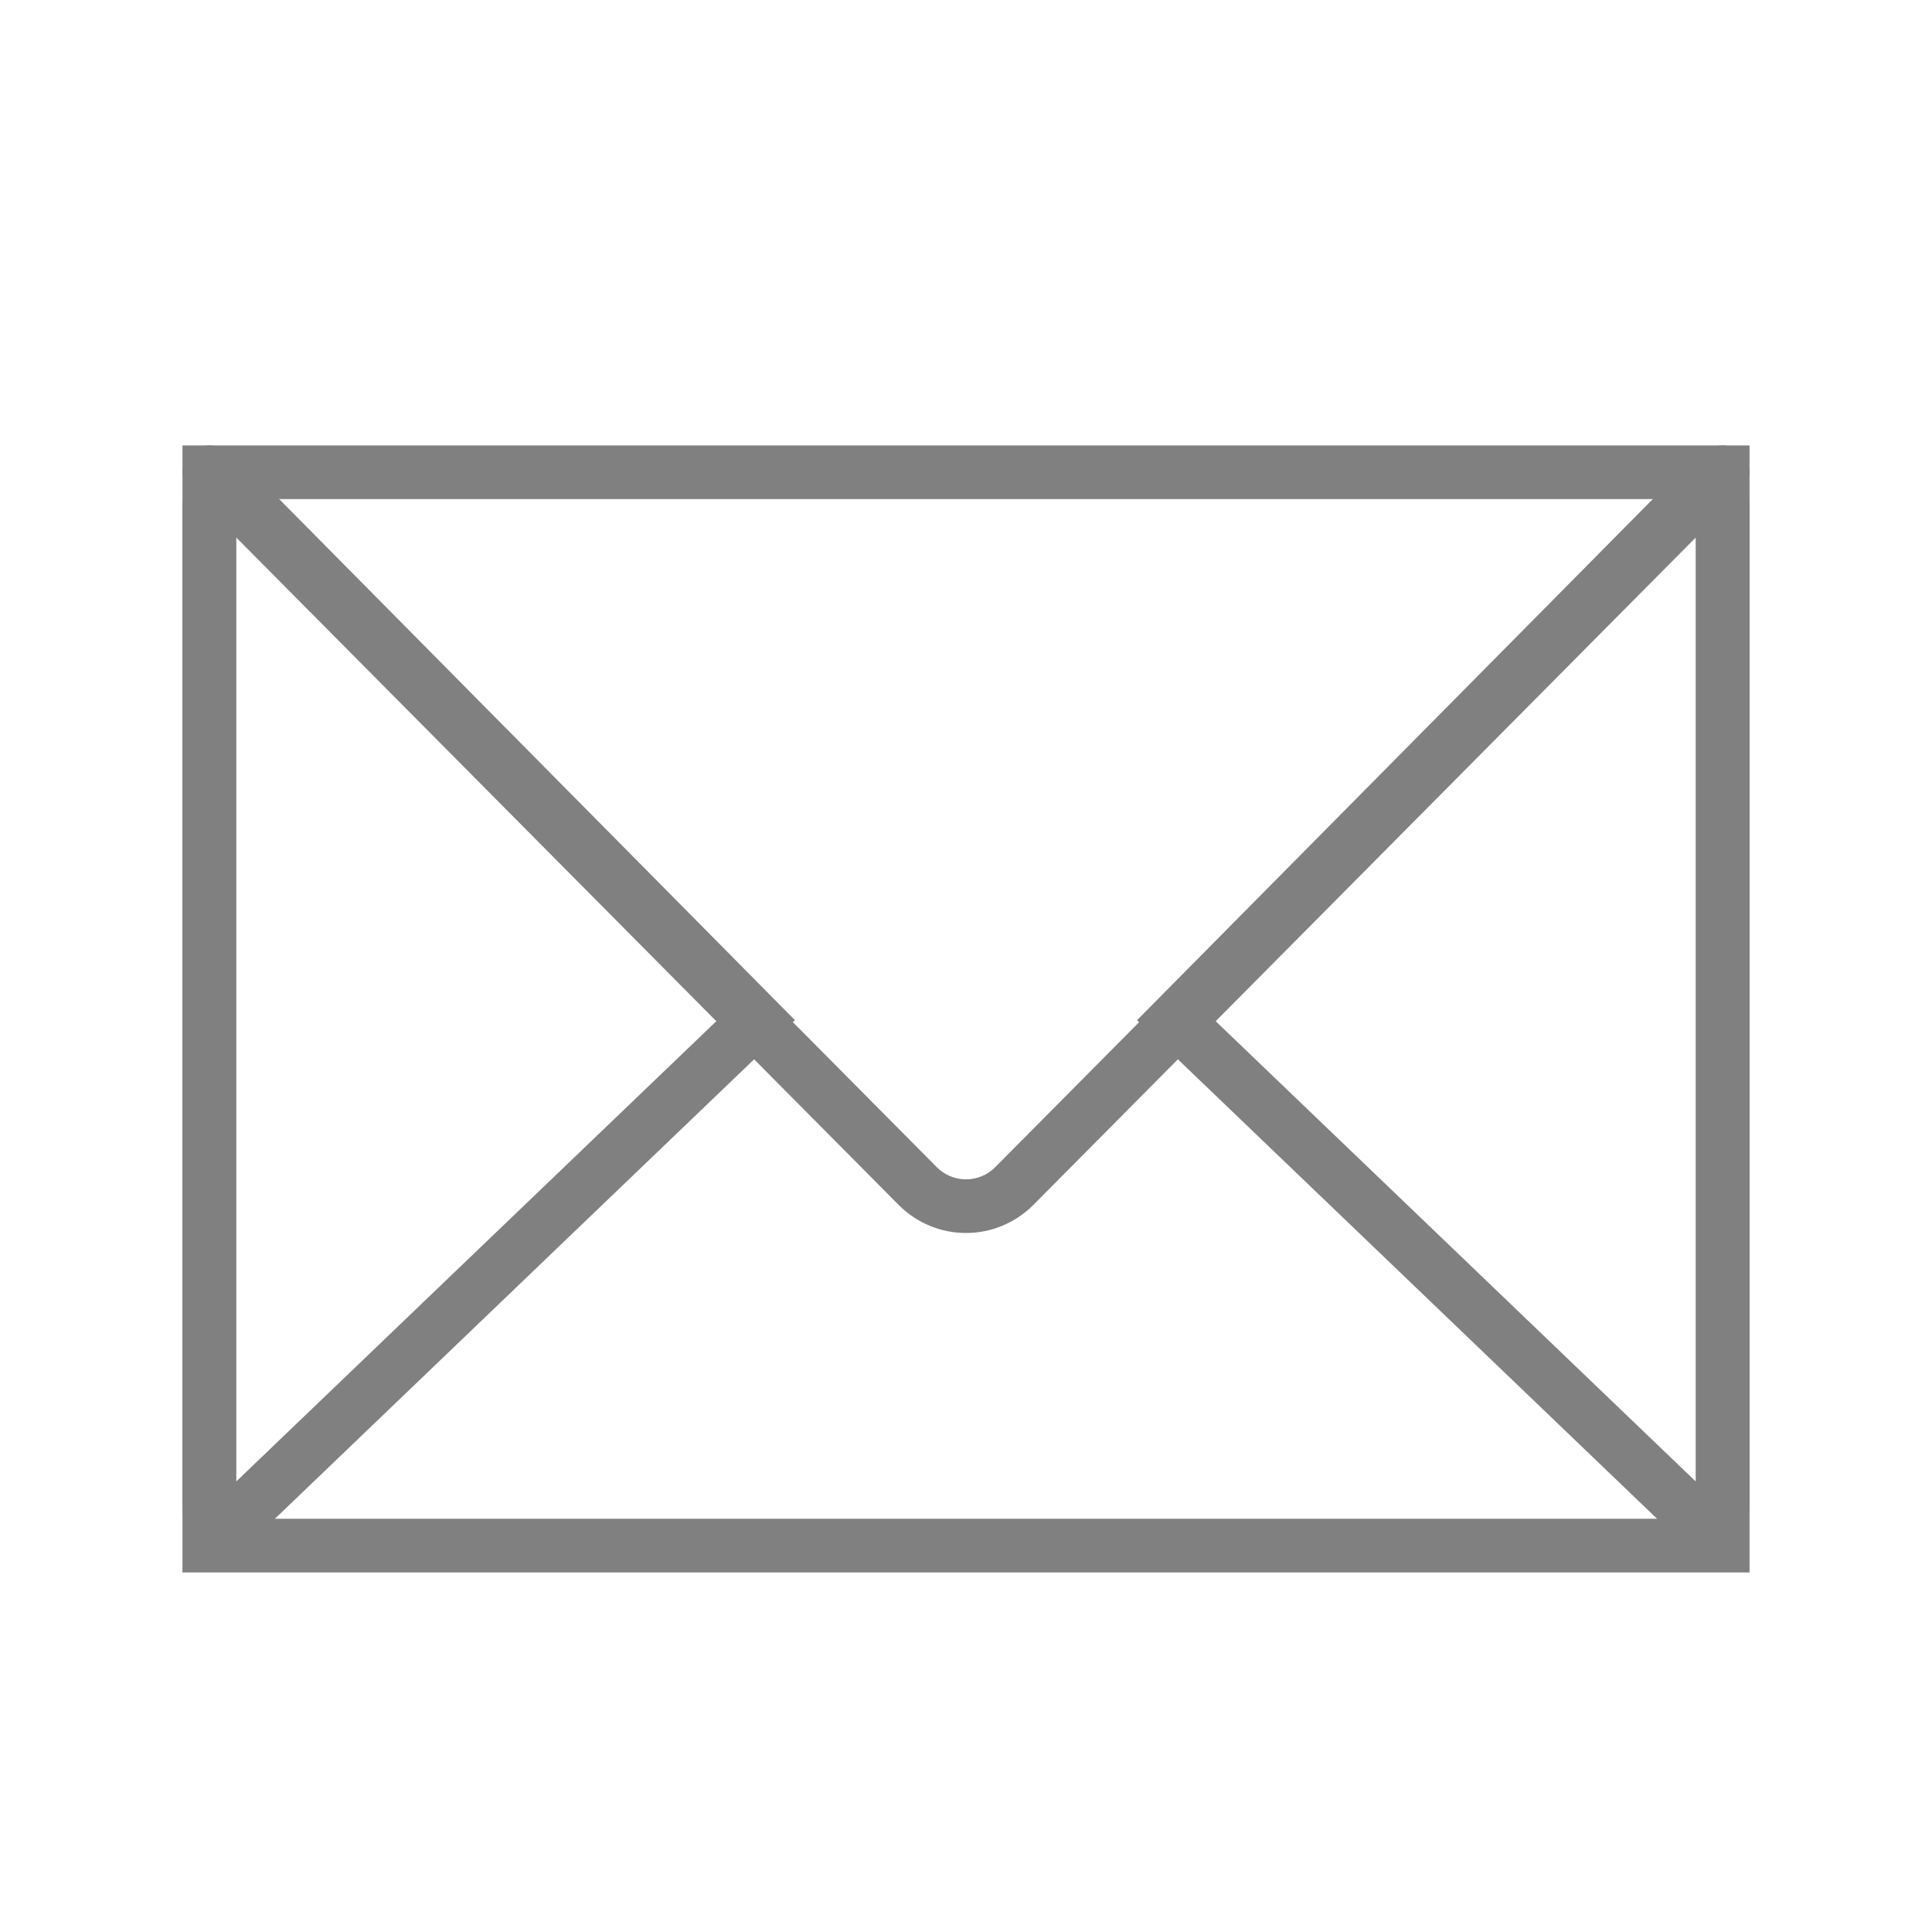 <?xml version="1.0" encoding="utf-8"?>
<!-- Generator: Adobe Illustrator 18.0.0, SVG Export Plug-In . SVG Version: 6.00 Build 0)  -->
<!DOCTYPE svg PUBLIC "-//W3C//DTD SVG 1.1//EN" "http://www.w3.org/Graphics/SVG/1.1/DTD/svg11.dtd">
<svg version="1.1" id="Layer_1" xmlns="http://www.w3.org/2000/svg" xmlns:xlink="http://www.w3.org/1999/xlink" x="0px" y="0px"
	 width="36px" height="36px" viewBox="0 0 36 36" enable-background="new 0 0 36 36" xml:space="preserve">
<path fill="none" stroke="#808080" stroke-linecap="round" stroke-miterlimit="10" d="M3.9,8.8l13.2,13.3c0.5,0.5,1.3,0.5,1.8,0
	L32.1,8.8"/>
<polygon fill="none" stroke="#808080" stroke-linecap="round" stroke-miterlimit="10" points="3.9,8.8 3.9,8.9 3.9,28.7 3.9,28.8 
	4,28.8 31.9,28.8 32,28.8 32.1,28.8 32.1,28.7 32.1,8.9 32.1,8.8 "/>
<path fill="none" stroke="#808080" stroke-linecap="round" stroke-miterlimit="10" d="M3.9,28.1V9.4c0-0.3,0.3-0.4,0.5-0.2l9.7,9.8
	l-9.7,9.3C4.2,28.5,3.9,28.4,3.9,28.1z"/>
<path fill="none" stroke="#808080" stroke-linecap="round" stroke-miterlimit="10" d="M32.1,28.1V9.4c0-0.3-0.3-0.4-0.5-0.2L21.9,19
	l9.7,9.3C31.8,28.5,32.1,28.4,32.1,28.1z"/>
</svg>
